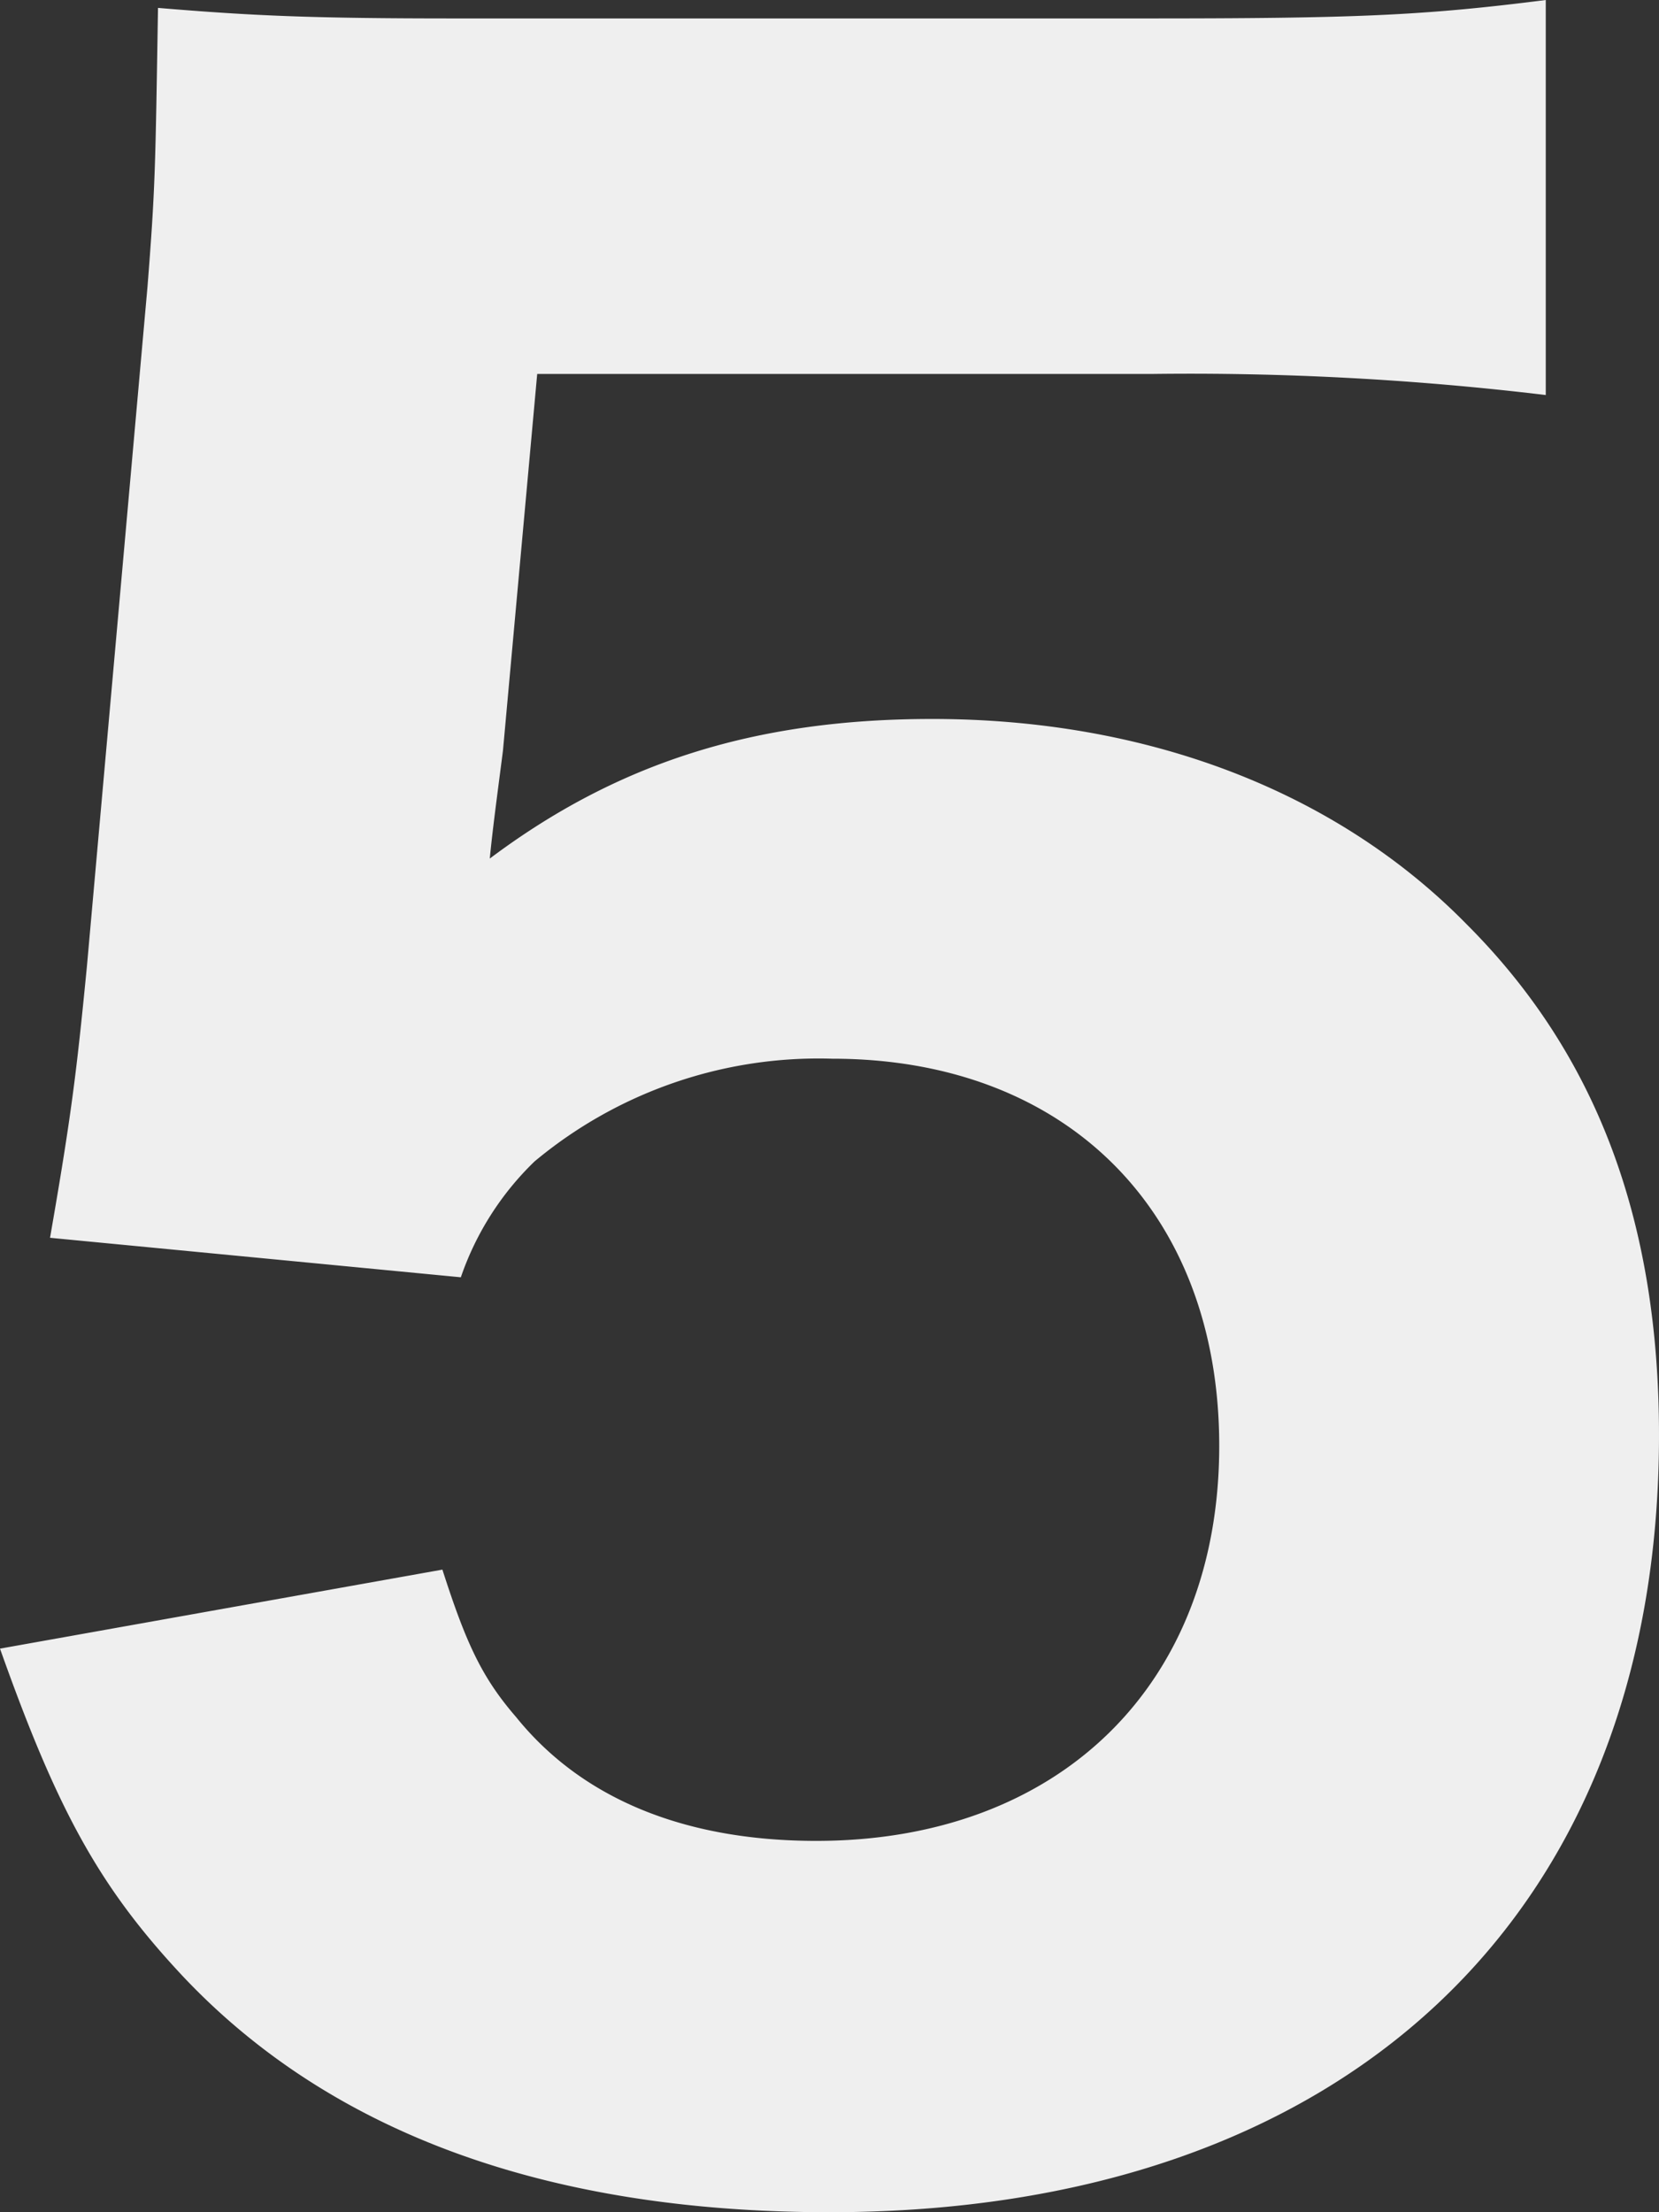 <svg xmlns="http://www.w3.org/2000/svg" width="63" height="84" viewBox="0 0 63 84">
  <rect x="0" y="0" width="63" height="84" fill="#333333" stroke="none"/>
  <path id="パス_164" data-name="パス 164" d="M26-65.7H49.3a113.175,113.175,0,0,1,15,.8v-15c-4.7.6-7.3.7-15.2.7H22.9c-5.5,0-7.7-.1-11.3-.4-.1,6.1-.1,6.8-.4,10.6L8.9-43.2c-.4,4.1-.6,5.7-1.4,10.3l15.6,1.5a11.136,11.136,0,0,1,2.8-4.4,16.834,16.834,0,0,1,11.3-3.9c8.9,0,14.7,5.8,14.7,14.7,0,9.1-6.1,15-15.3,15-5,0-8.9-1.6-11.4-4.7-1.3-1.5-1.9-2.8-2.8-5.6l-16.8,3c2.2,6.2,3.8,9.1,7,12.5,5.6,5.9,13.8,8.9,24.5,8.9,19.5,0,31.5-11.2,31.5-29.5,0-8.2-2.4-14.5-7.3-19.4-5-5.1-12.2-7.8-20.3-7.8-6.8,0-12,1.7-16.8,5.3.1-1.1.4-3.3.5-4.1Z" transform="translate(-5.6 79.9)" fill="#efefef"/>
</svg>
